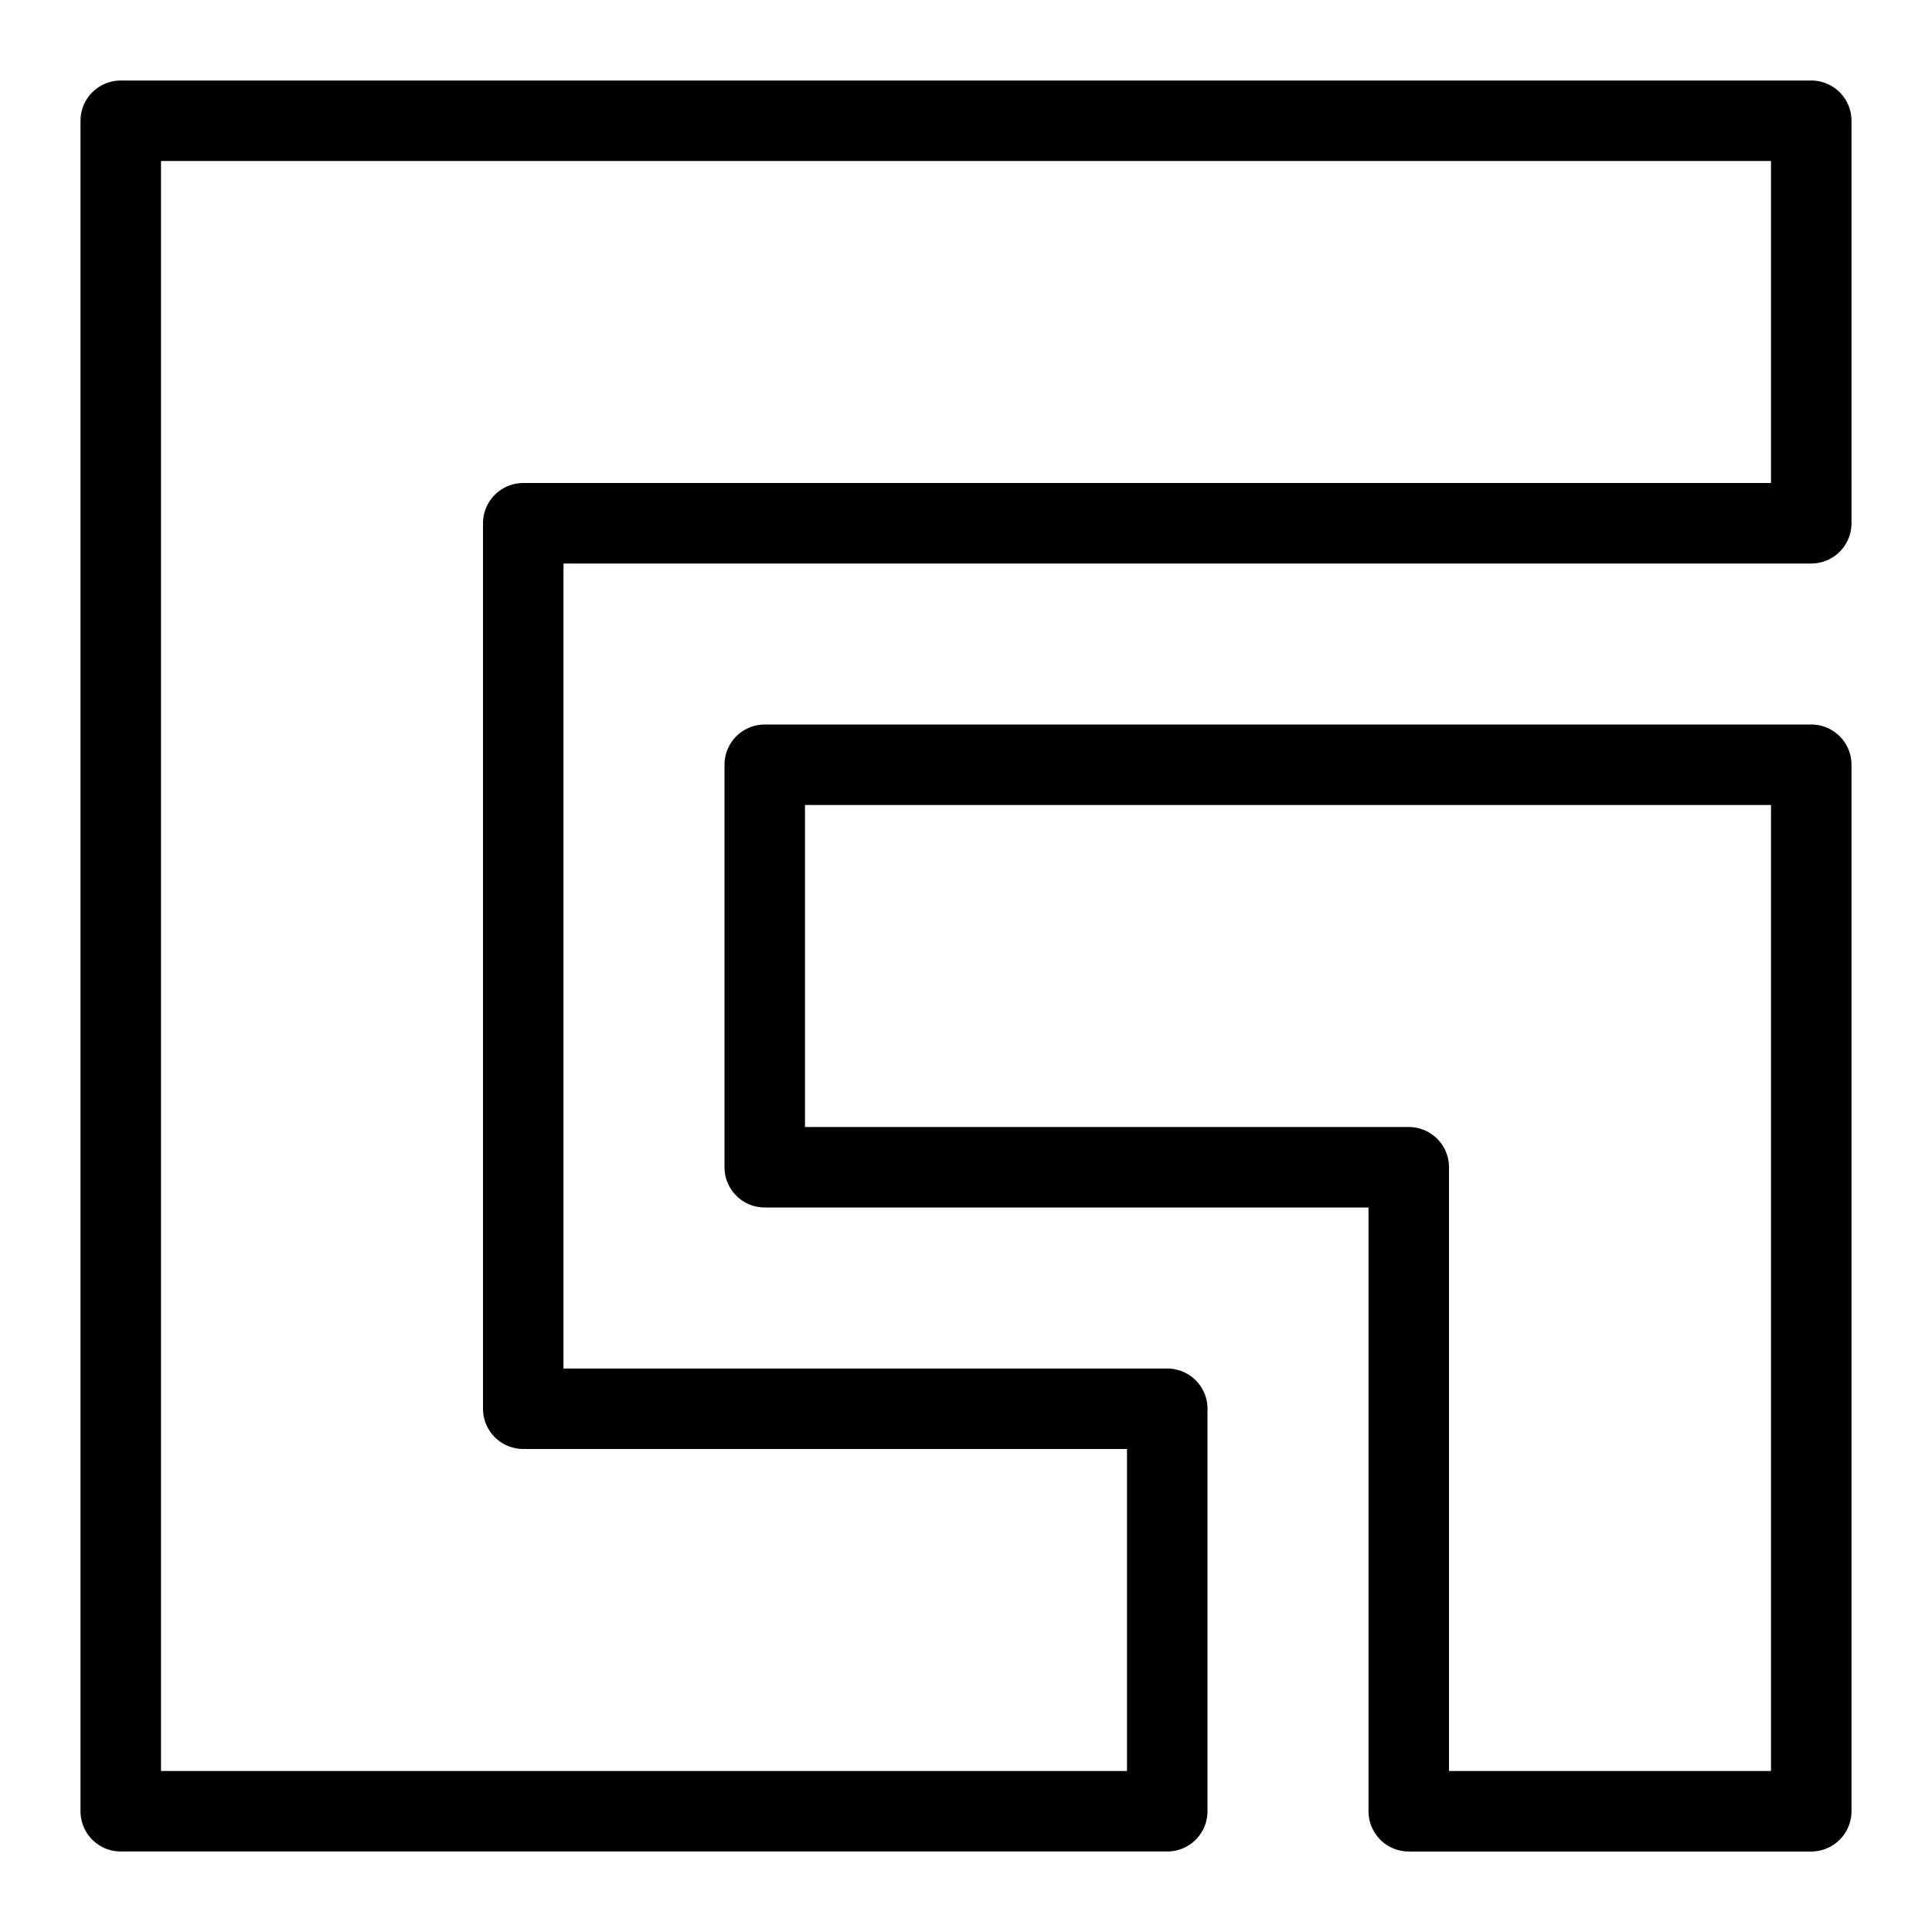 <svg xmlns="http://www.w3.org/2000/svg" width="1em" height="1em" viewBox="0 0 24 24"><g fill="none" stroke="currentColor" stroke-linejoin="round"><path d="M22.5 1.5h-21v21h13v-5h-8v-11h16z"/><path d="M9.5 14.5v-5h13v13h-5v-8z"/></g></svg>